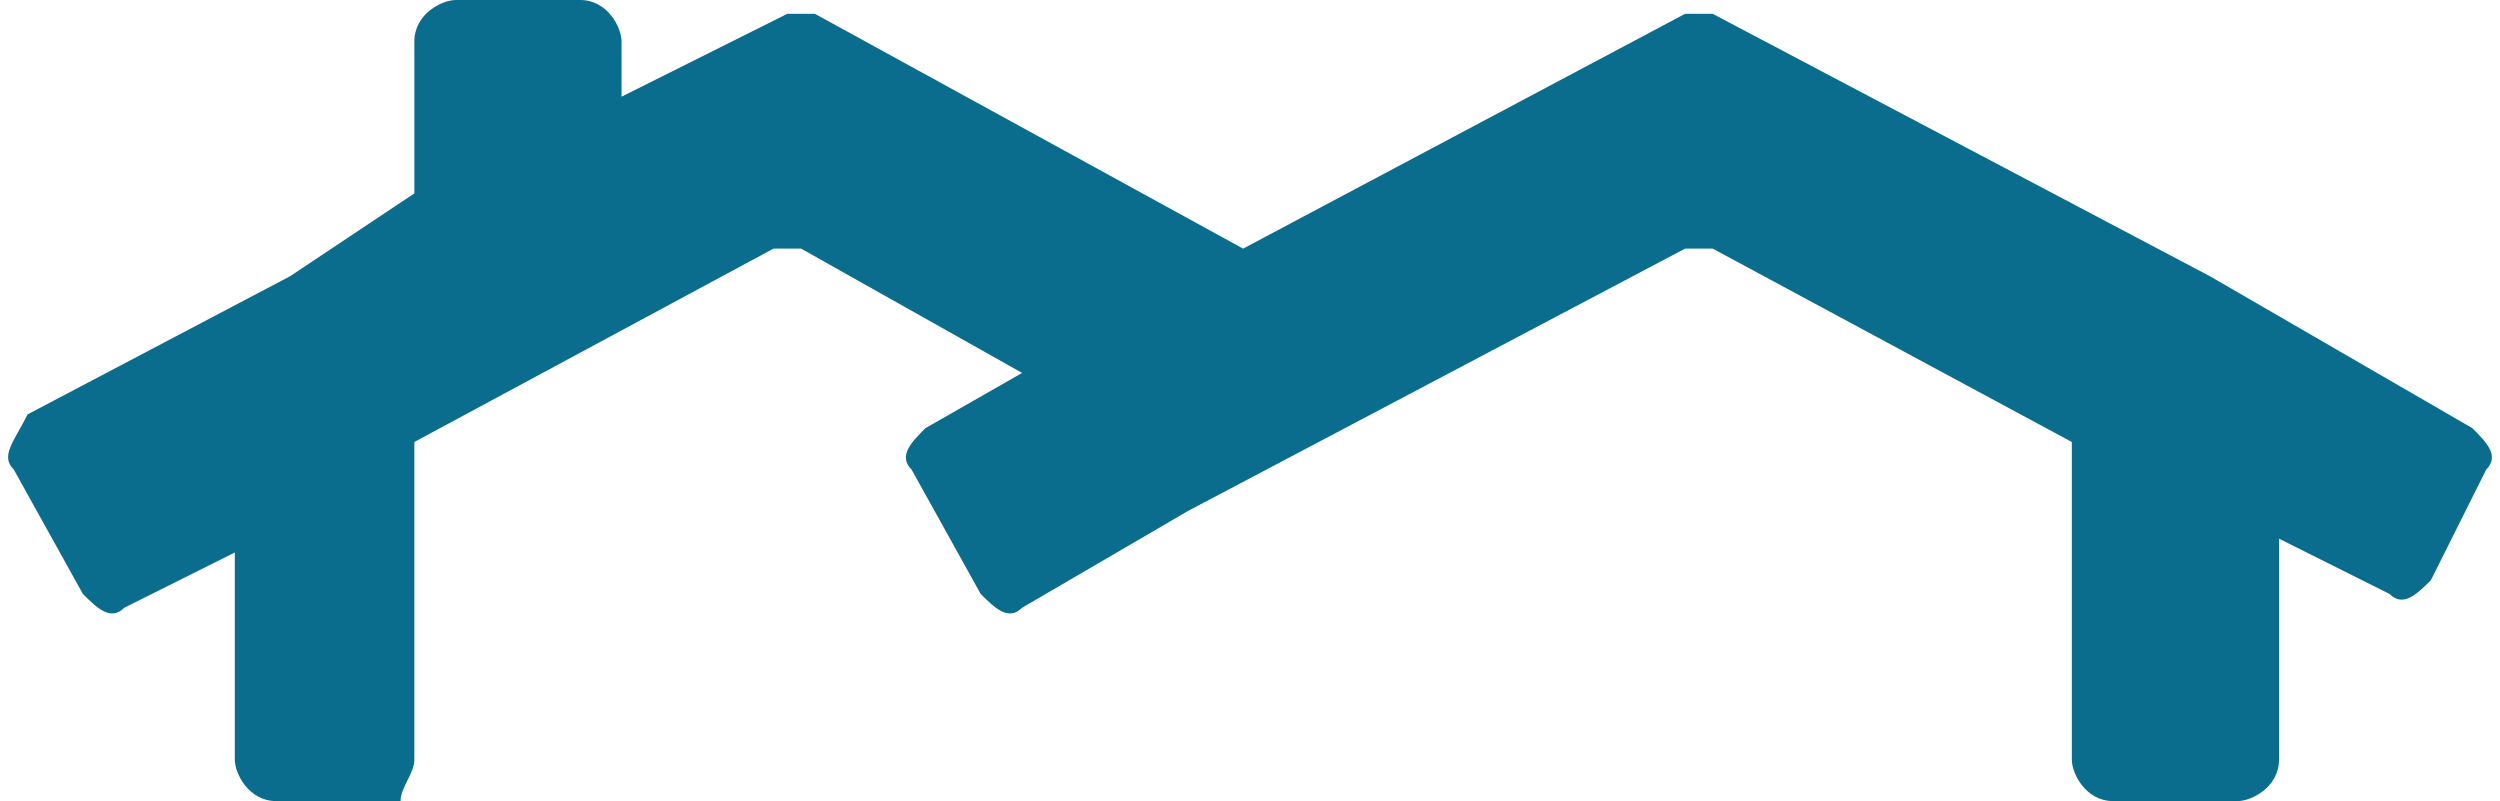 <?xml version="1.0" encoding="UTF-8"?> <!-- Generator: Adobe Illustrator 28.1.0, SVG Export Plug-In . SVG Version: 6.00 Build 0) --> <svg xmlns="http://www.w3.org/2000/svg" xmlns:xlink="http://www.w3.org/1999/xlink" id="Layer_1" x="0px" y="0px" viewBox="0 0 18.1 5.8" style="enable-background:new 0 0 18.1 5.8;" xml:space="preserve"> <style type="text/css"> .st0{fill:#0B6D8E;} </style> <path class="st0" d="M17.9,3.1L16,2l0,0l-3.6-1.9c-0.1,0-0.2,0-0.2,0L9,1.8L5.9,0.1c-0.1,0-0.2,0-0.2,0L4.5,0.7V0.3 C4.5,0.2,4.4,0,4.2,0H3.3C3.2,0,3,0.1,3,0.3v1.1L2.1,2l0,0L0.2,3C0.1,3.2,0,3.3,0.1,3.4l0.5,0.9c0.1,0.1,0.2,0.2,0.3,0.1L1.7,4v1.5 c0,0.1,0.1,0.3,0.3,0.3h0.9C2.9,5.7,3,5.6,3,5.5V3.2l2.6-1.4c0.1,0,0.2,0,0.2,0l1.6,0.9L6.7,3.1C6.6,3.2,6.5,3.3,6.6,3.4l0.5,0.9 c0.1,0.1,0.2,0.2,0.3,0.1l1.2-0.7l3.6-1.9c0.1,0,0.2,0,0.2,0L15,3.2v2.3c0,0.1,0.1,0.3,0.3,0.3h0.9c0.1,0,0.3-0.1,0.3-0.3V3.9 l0.8,0.4c0.1,0.1,0.2,0,0.3-0.1L18,3.4C18.1,3.3,18,3.2,17.9,3.1z"></path> </svg> 